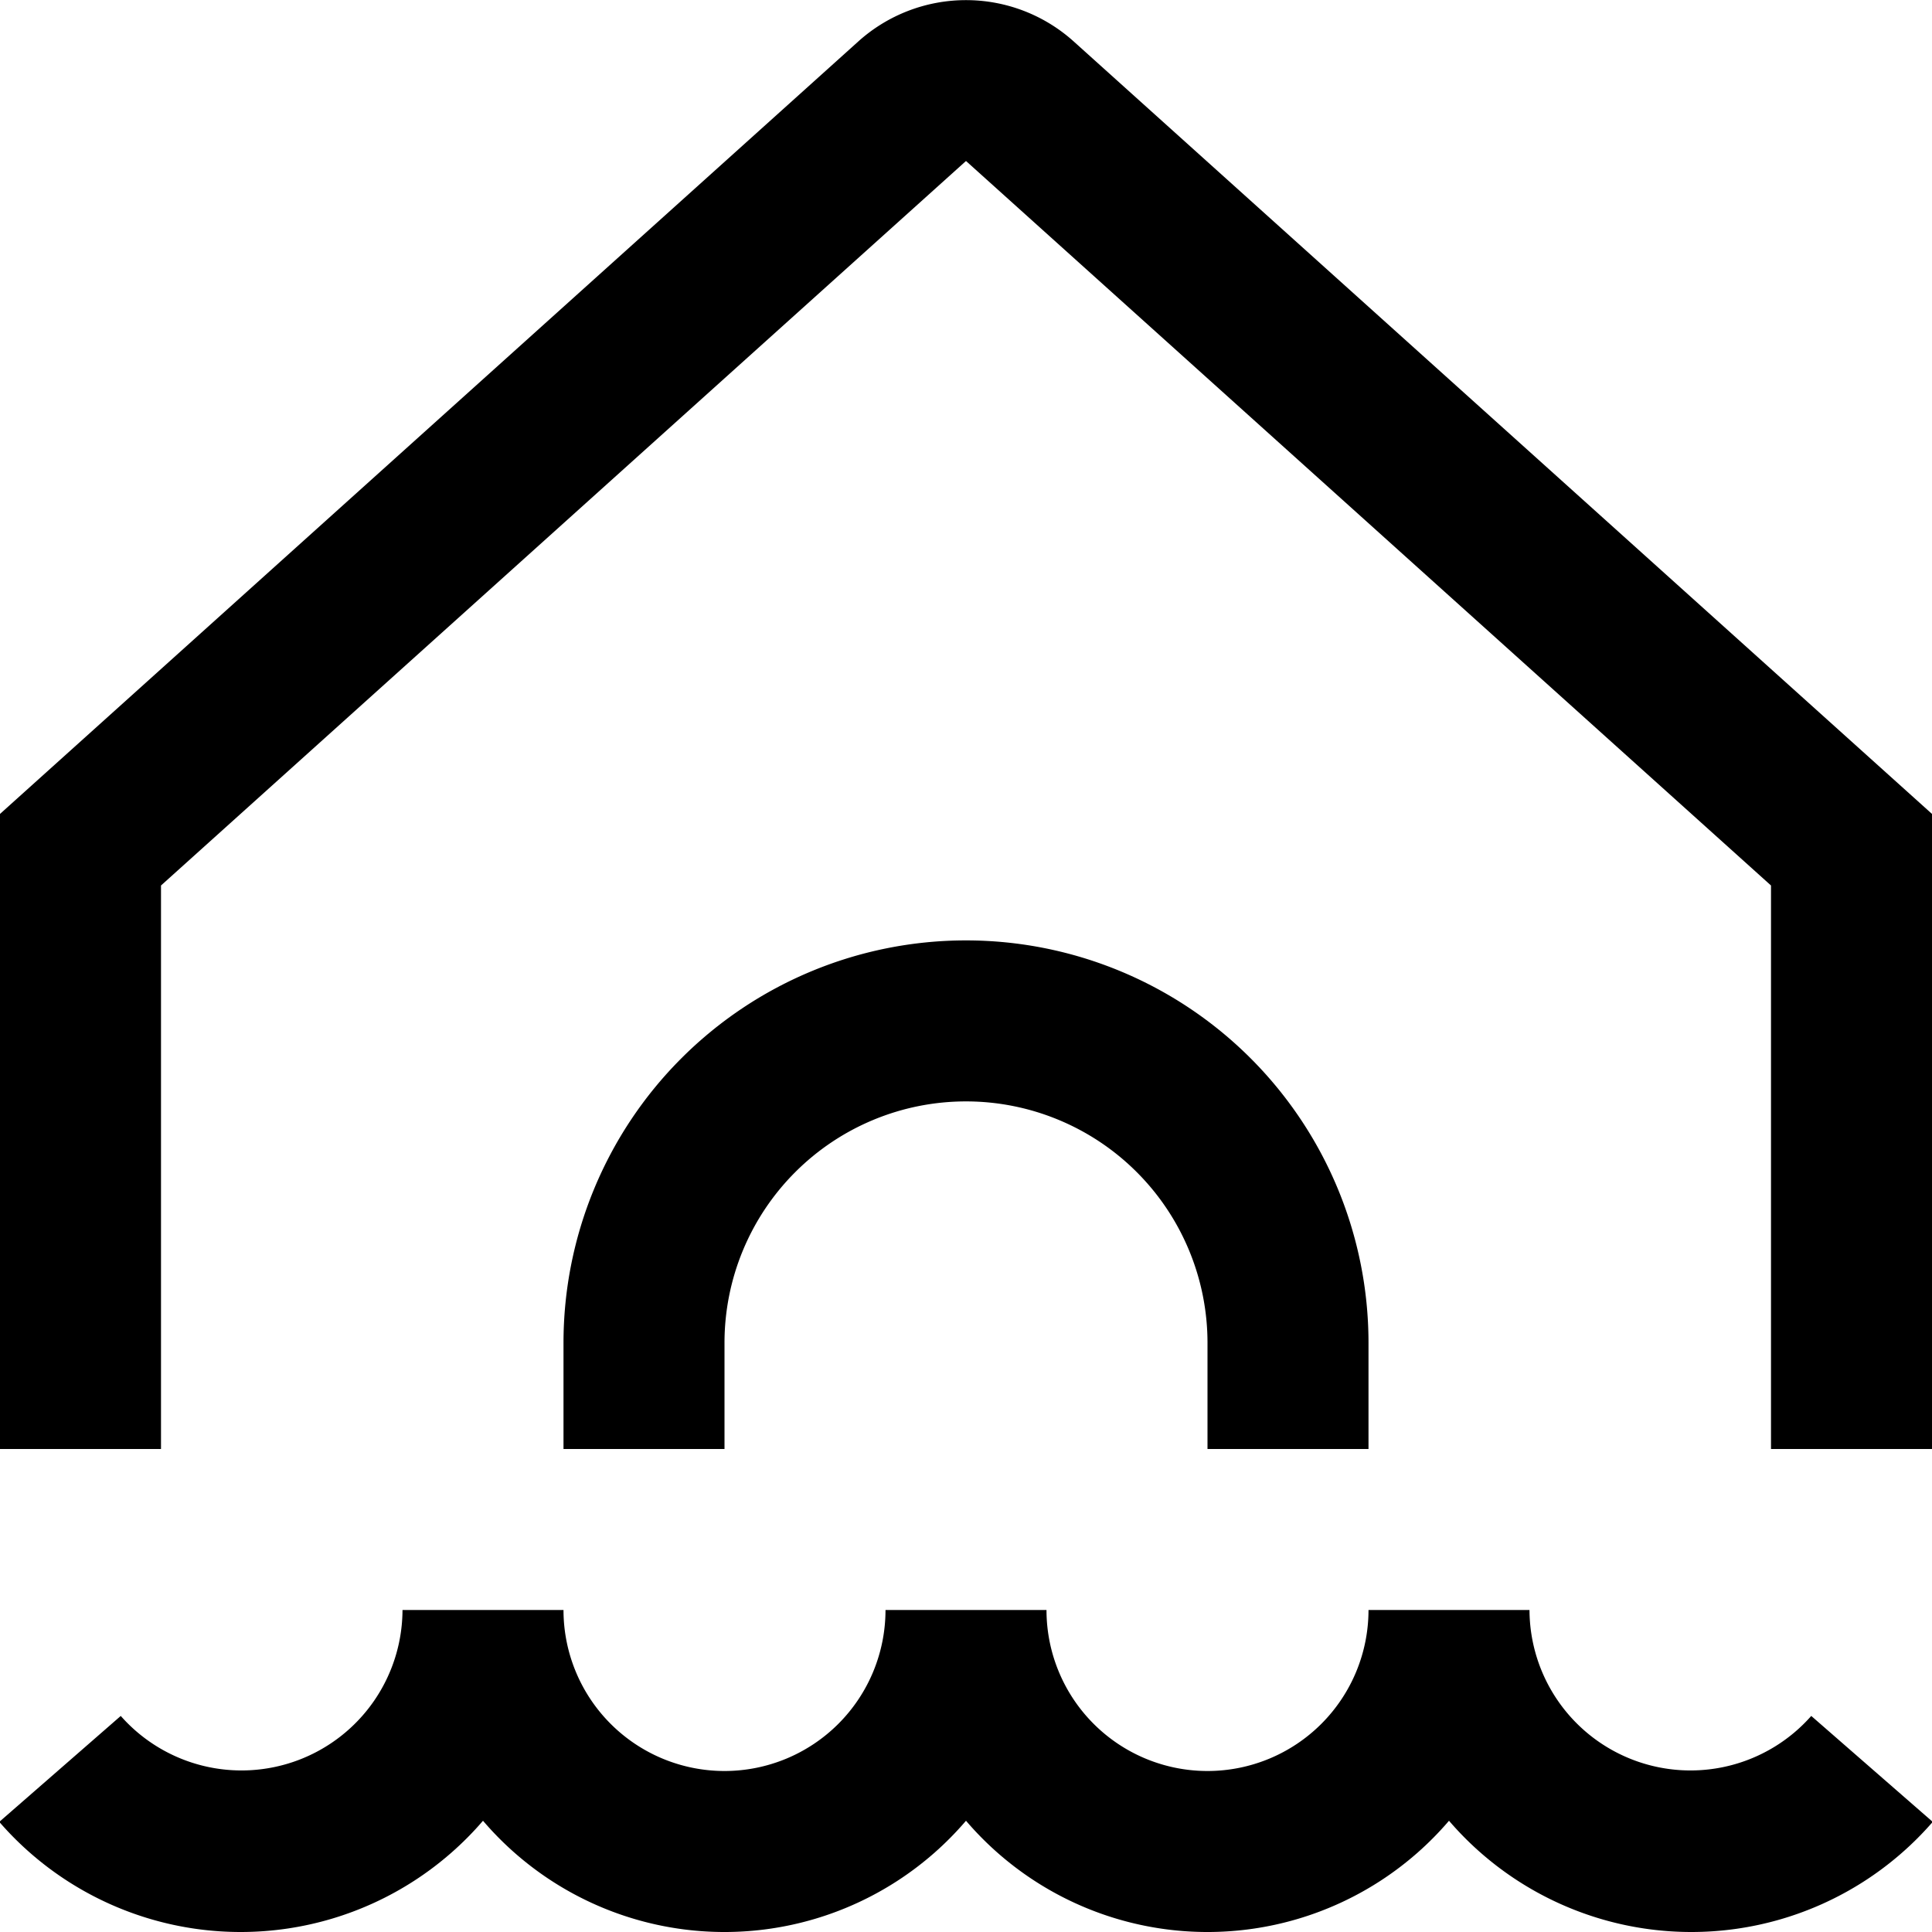<?xml version="1.0" encoding="UTF-8"?>
<svg xmlns="http://www.w3.org/2000/svg" id="Layer_1" data-name="Layer 1" viewBox="0 0 24 24" width="512" height="512"><path d="M24.009,22.632A3.97,3.97,0,0,1,18,22.618a3.947,3.947,0,0,1-6,0,3.947,3.947,0,0,1-6,0,3.97,3.97,0,0,1-6.009.014L1.5,21.316A2,2,0,0,0,5,20H7a2,2,0,0,0,4,0h2a2,2,0,0,0,4,0h2a2,2,0,0,0,3.5,1.316Z"/><g id="_01_align_center" data-name=" 01 align center"><path d="M12,11.682a5,5,0,0,0-5,5V18H9V16.682a3,3,0,0,1,6,0V18h2V16.682A5,5,0,0,0,12,11.682Z"/><path d="M2,18V11L12,2l10,9v7h2V10.111L13.338.515a2,2,0,0,0-2.676,0L0,10.111V18Z"/></g></svg>
